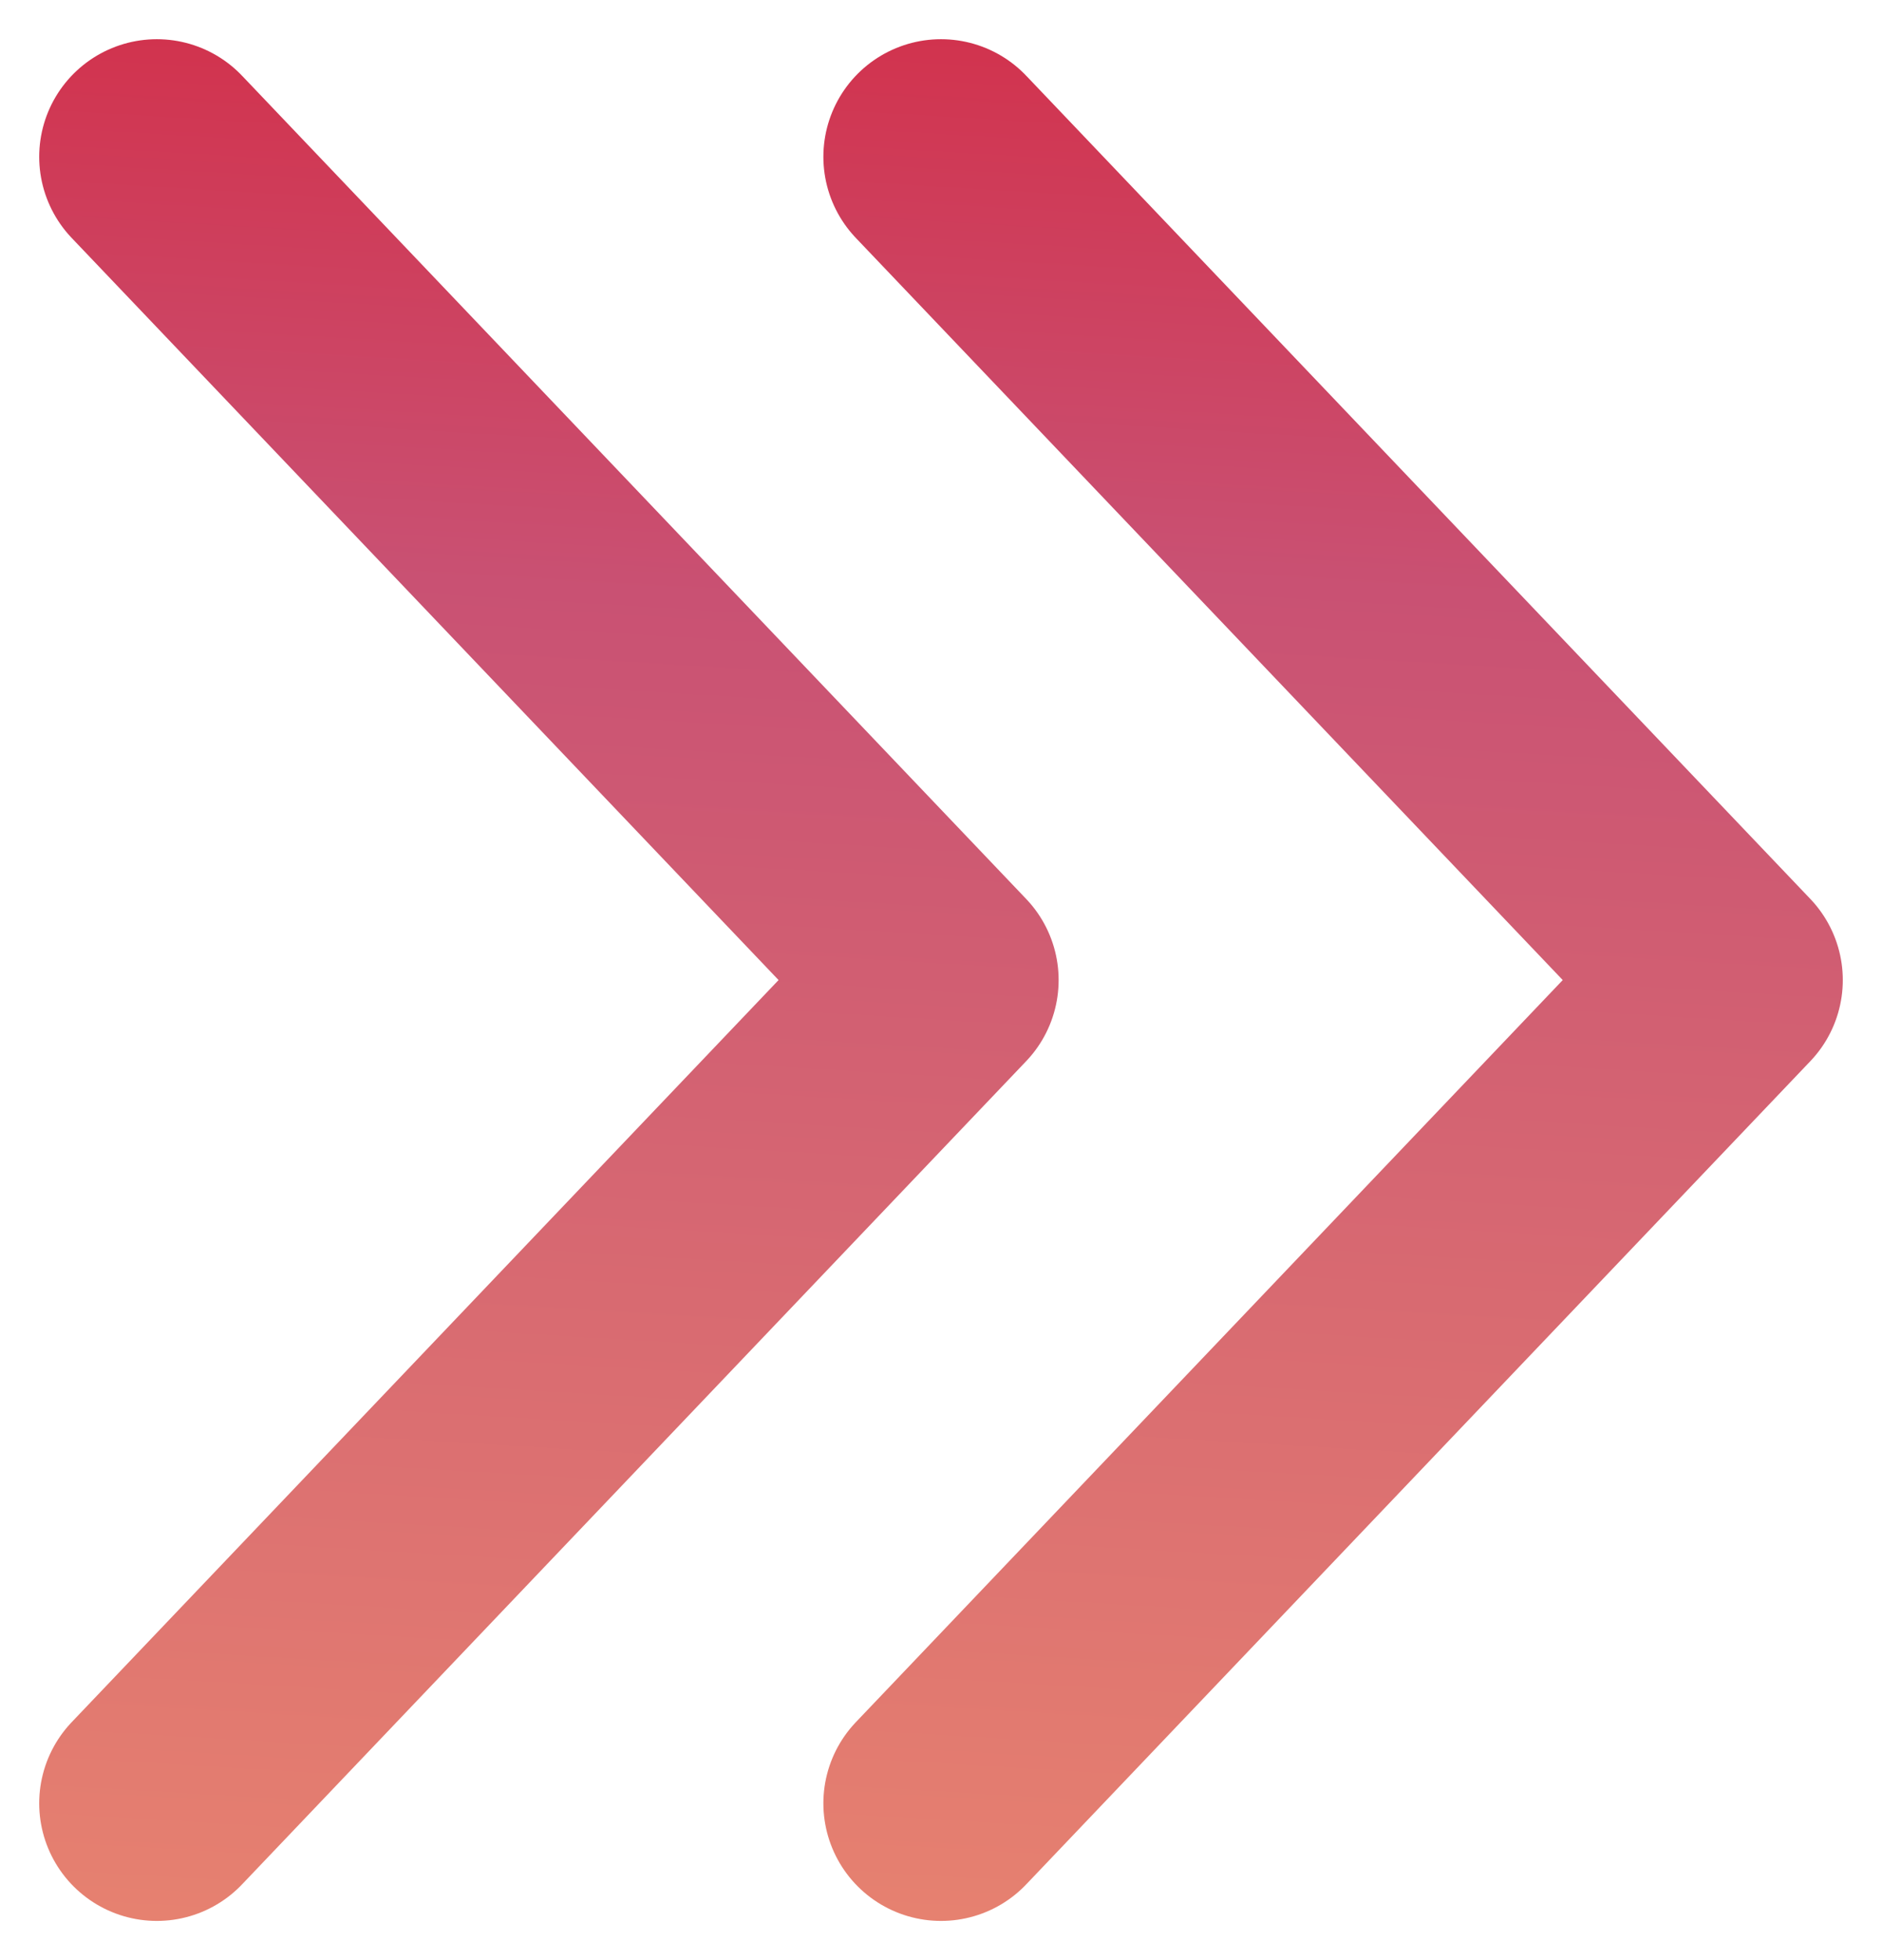 <svg width="24" height="25" viewBox="0 0 24 25" fill="none" xmlns="http://www.w3.org/2000/svg">
<path d="M2 23L12 12.5L2 2" stroke="url(#paint0_linear_0_1)" stroke-width="3" stroke-linecap="round" stroke-linejoin="round"/>
<path d="M12 23L22 12.5L12 2" stroke="url(#paint1_linear_0_1)" stroke-width="3" stroke-linecap="round" stroke-linejoin="round"/>
<defs>
<linearGradient id="paint0_linear_0_1" x1="-4.869" y1="-7.526" x2="-7.066" y2="29.004" gradientUnits="userSpaceOnUse">
<stop stop-color="#DB1124"/>
<stop offset="0.39" stop-color="#C95173"/>
<stop offset="0.989" stop-color="#EE8E6F"/>
</linearGradient>
<linearGradient id="paint1_linear_0_1" x1="5.131" y1="-7.526" x2="2.934" y2="29.004" gradientUnits="userSpaceOnUse">
<stop stop-color="#DB1124"/>
<stop offset="0.39" stop-color="#C95173"/>
<stop offset="0.989" stop-color="#EE8E6F"/>
</linearGradient>
</defs>
</svg>
